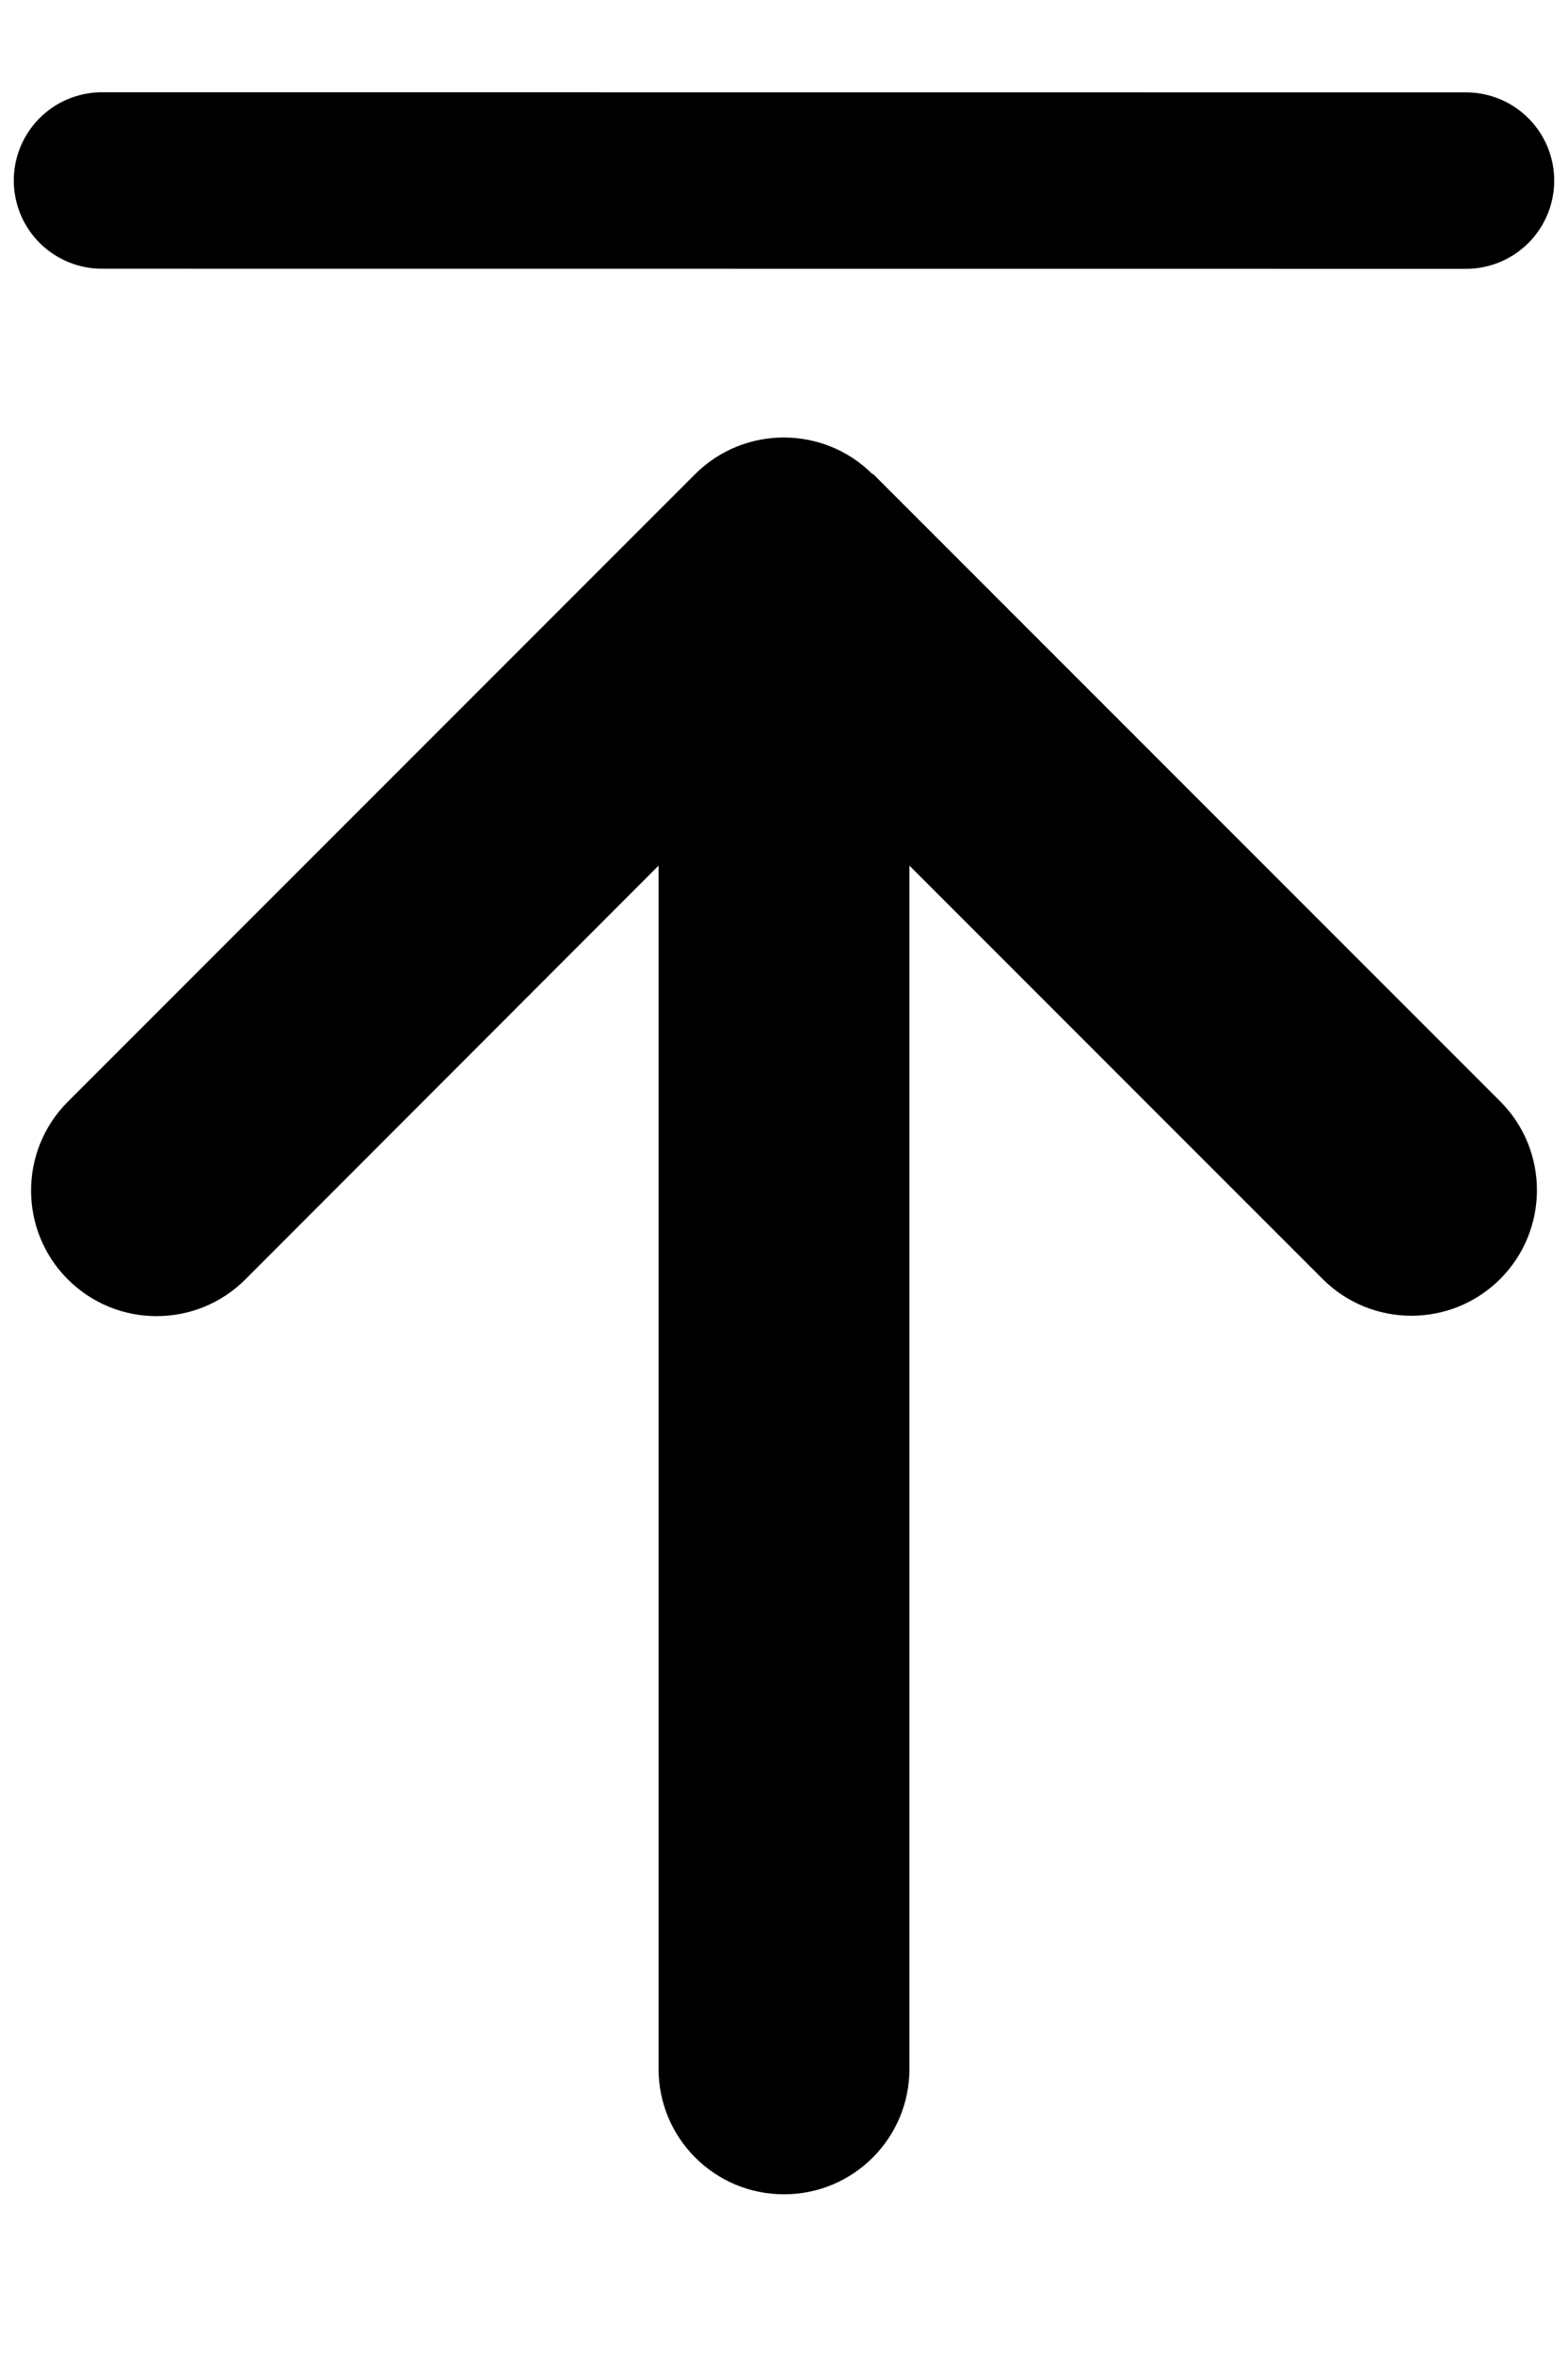 <?xml version="1.0" encoding="UTF-8" standalone="no"?>
<svg
   viewBox="0 0 400 600"
   version="1.1"
   id="svg4"
   sodipodi:docname="arrow-up-solid.svg"
   width="400"
   height="600"
   inkscape:version="1.1.1 (3bf5ae0d25, 2021-09-20)"
   xmlns:inkscape="http://www.inkscape.org/namespaces/inkscape"
   xmlns:sodipodi="http://sodipodi.sourceforge.net/DTD/sodipodi-0.dtd"
   xmlns="http://www.w3.org/2000/svg"
   xmlns:svg="http://www.w3.org/2000/svg">
  <defs
     id="defs8" />
  <sodipodi:namedview
     id="namedview6"
     pagecolor="#ffffff"
     bordercolor="#666666"
     borderopacity="1.0"
     inkscape:pageshadow="2"
     inkscape:pageopacity="0.0"
     inkscape:pagecheckerboard="0"
     showgrid="false"
     inkscape:zoom="0.40234375"
     inkscape:cx="382.75728"
     inkscape:cy="254.75728"
     inkscape:window-width="1920"
     inkscape:window-height="1009"
     inkscape:window-x="-8"
     inkscape:window-y="-8"
     inkscape:window-maximized="1"
     inkscape:current-layer="svg4" />
  <!--! Font Awesome Pro 6.2.1 by @fontawesome - https://fontawesome.com License - https://fontawesome.com/license (Commercial License) Copyright 2022 Fonticons, Inc. -->
  <path
     d="m 222.6,120.934 c -12.5,-12.5 -32.8,-12.5 -45.3,0 l -160,160 c -12.5,12.5 -12.5,32.8 0,45.3 12.5,12.5 32.8,12.5 45.3,0 L 168,220.734 v 306.8 c 0,17.7 14.3,32 32,32 17.7,0 32,-14.3 32,-32 v -306.8 l 105.4,105.4 c 12.5,12.5 32.8,12.5 45.3,0 12.5,-12.5 12.5,-32.8 0,-45.3 l -160,-160 z"
     id="path2" />
  <path
     style="fill:none;stroke:#000000;stroke-width:45;stroke-linecap:round;stroke-linejoin:miter;stroke-miterlimit:4;stroke-dasharray:none;stroke-opacity:1"
     d="m 26.018,46.026 347.963,0.027"
     id="path1175" />
</svg>
